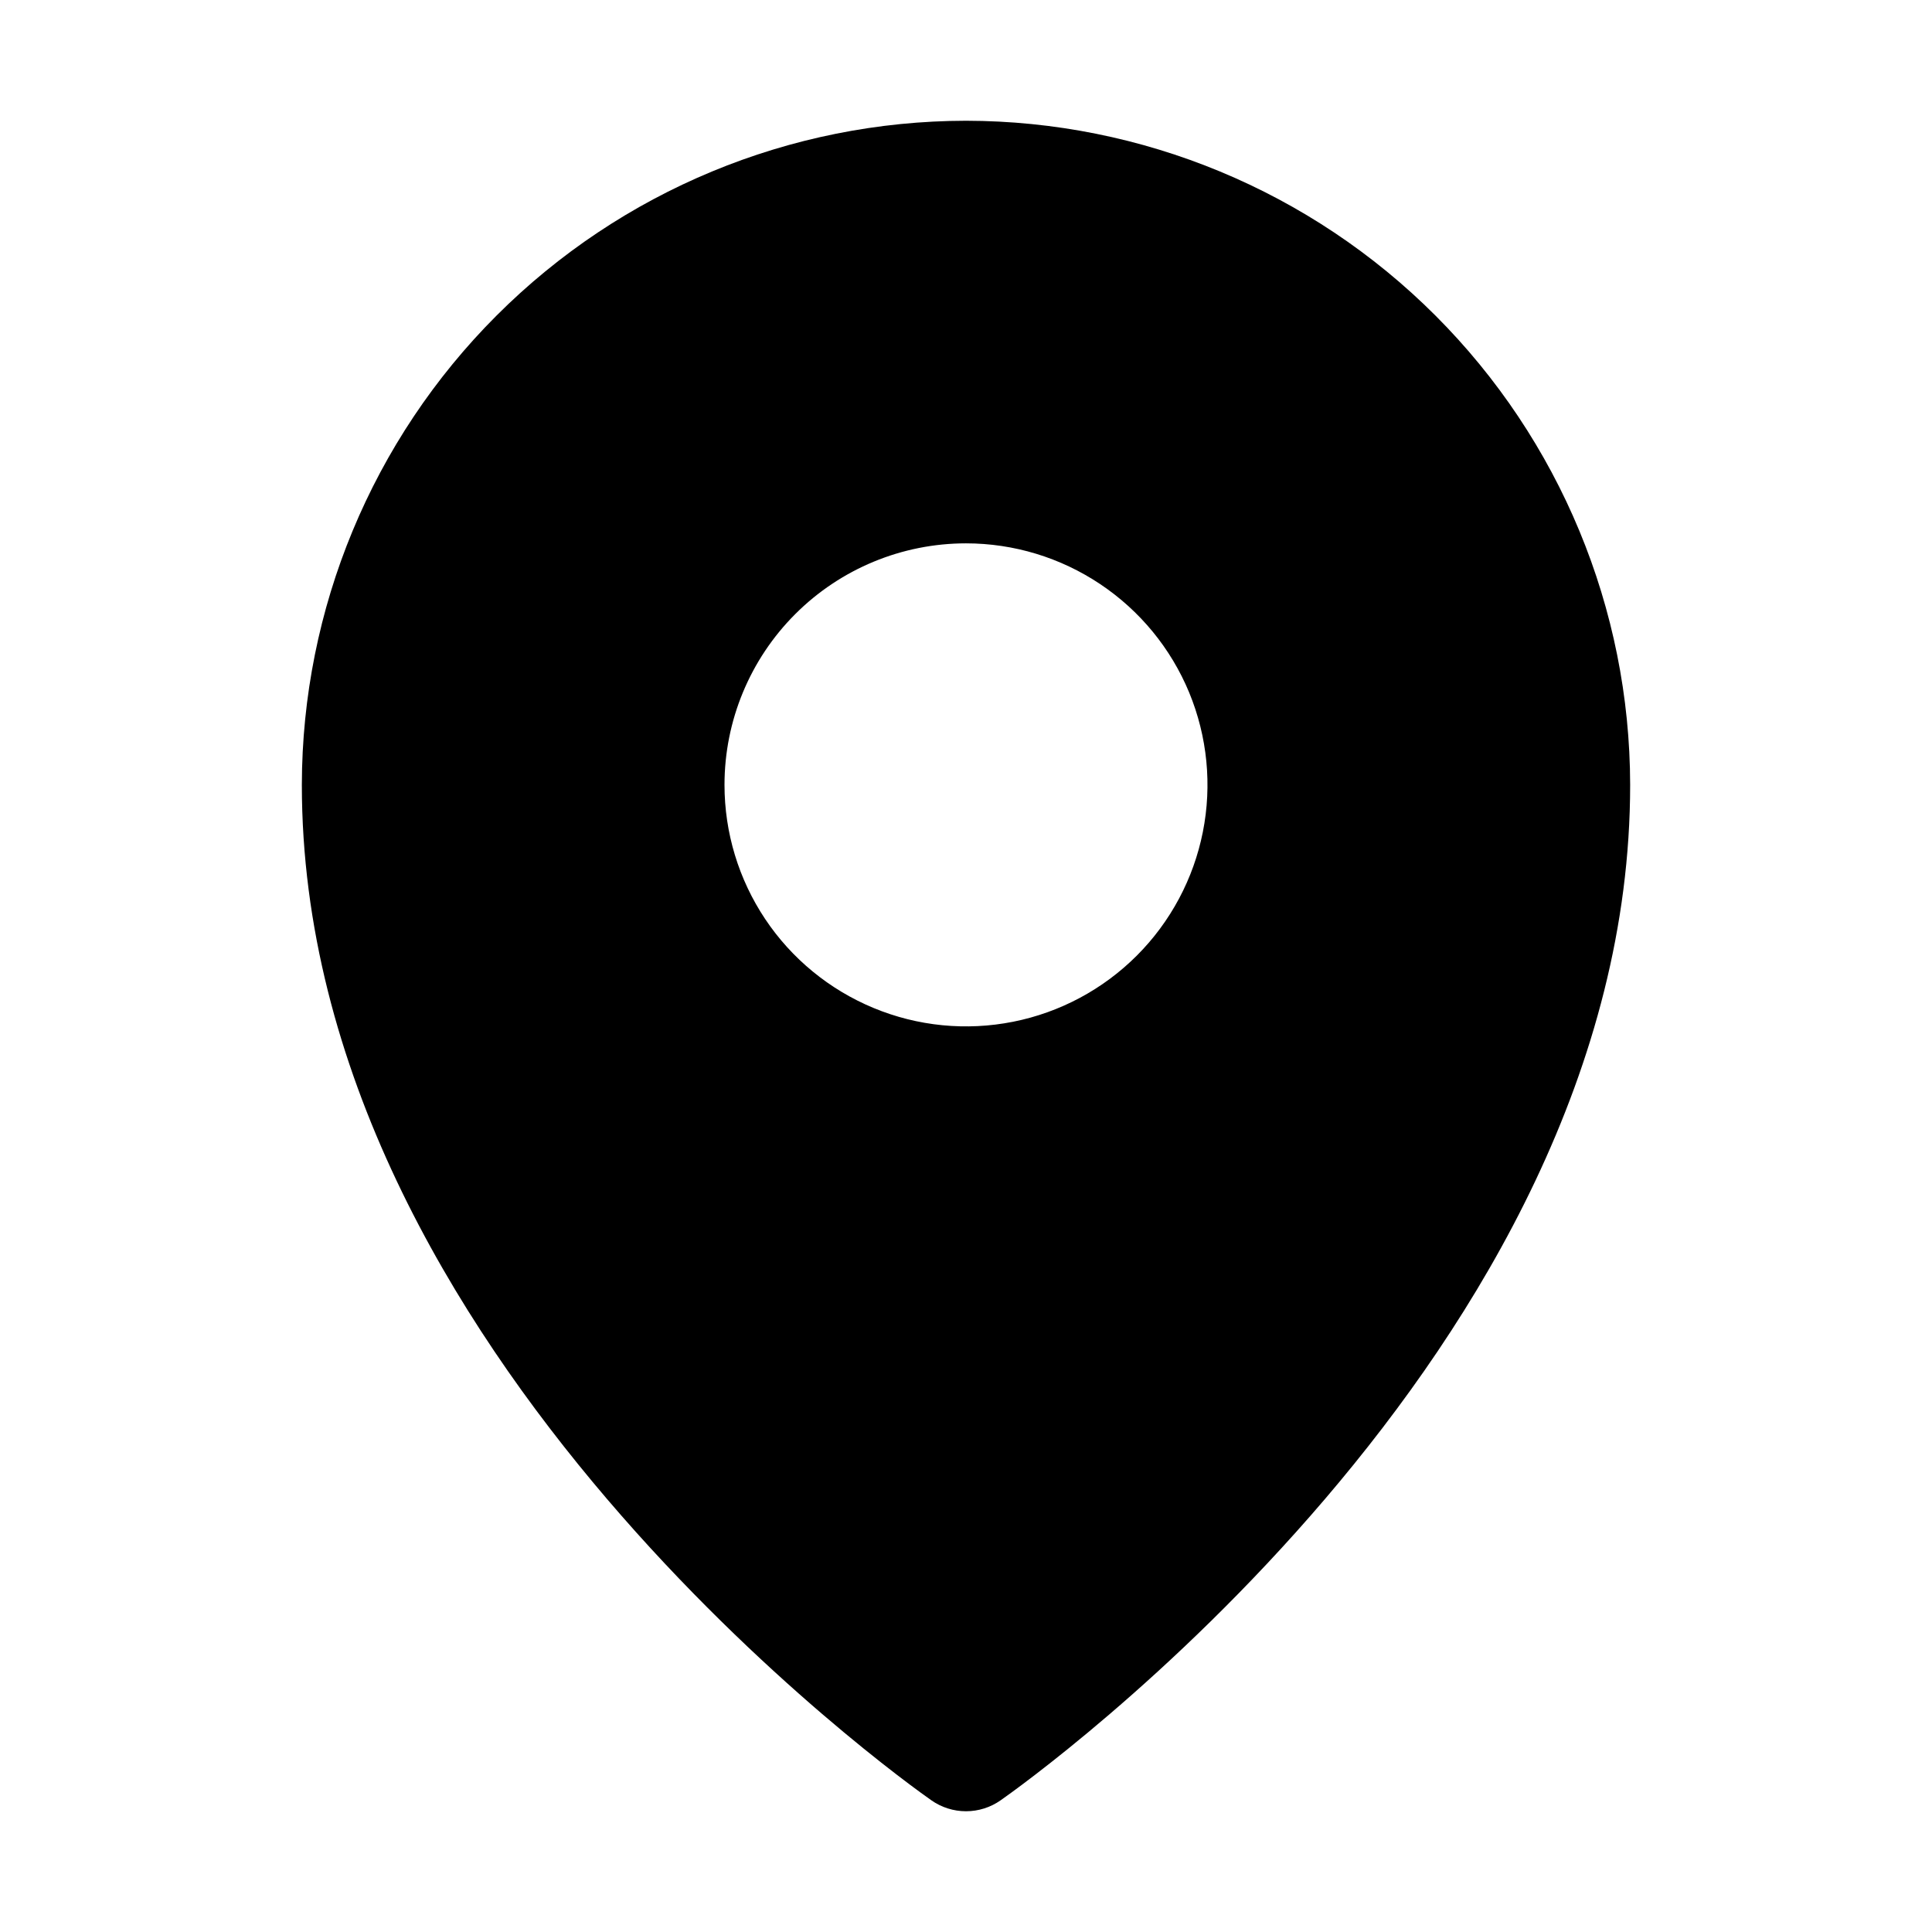 <?xml version="1.0" encoding="UTF-8"?> <svg xmlns="http://www.w3.org/2000/svg" width="34" height="34" viewBox="0 0 34 34" fill="none"><path d="M17 2.125C13.901 2.129 10.931 3.361 8.74 5.552C6.548 7.743 5.316 10.714 5.312 13.812C5.312 23.813 15.938 31.366 16.39 31.682C16.569 31.808 16.782 31.875 17 31.875C17.218 31.875 17.431 31.808 17.61 31.682C18.062 31.366 28.688 23.813 28.688 13.812C28.684 10.714 27.451 7.743 25.26 5.552C23.069 3.361 20.099 2.129 17 2.125ZM17 9.562C17.841 9.562 18.662 9.812 19.361 10.279C20.06 10.746 20.605 11.409 20.927 12.186C21.248 12.963 21.332 13.817 21.168 14.642C21.004 15.466 20.6 16.223 20.005 16.818C19.411 17.412 18.654 17.817 17.829 17.981C17.005 18.145 16.15 18.061 15.374 17.739C14.597 17.417 13.933 16.873 13.466 16.174C12.999 15.475 12.75 14.653 12.75 13.812C12.75 12.685 13.198 11.604 13.995 10.807C14.792 10.01 15.873 9.562 17 9.562Z" fill="black"></path></svg> 